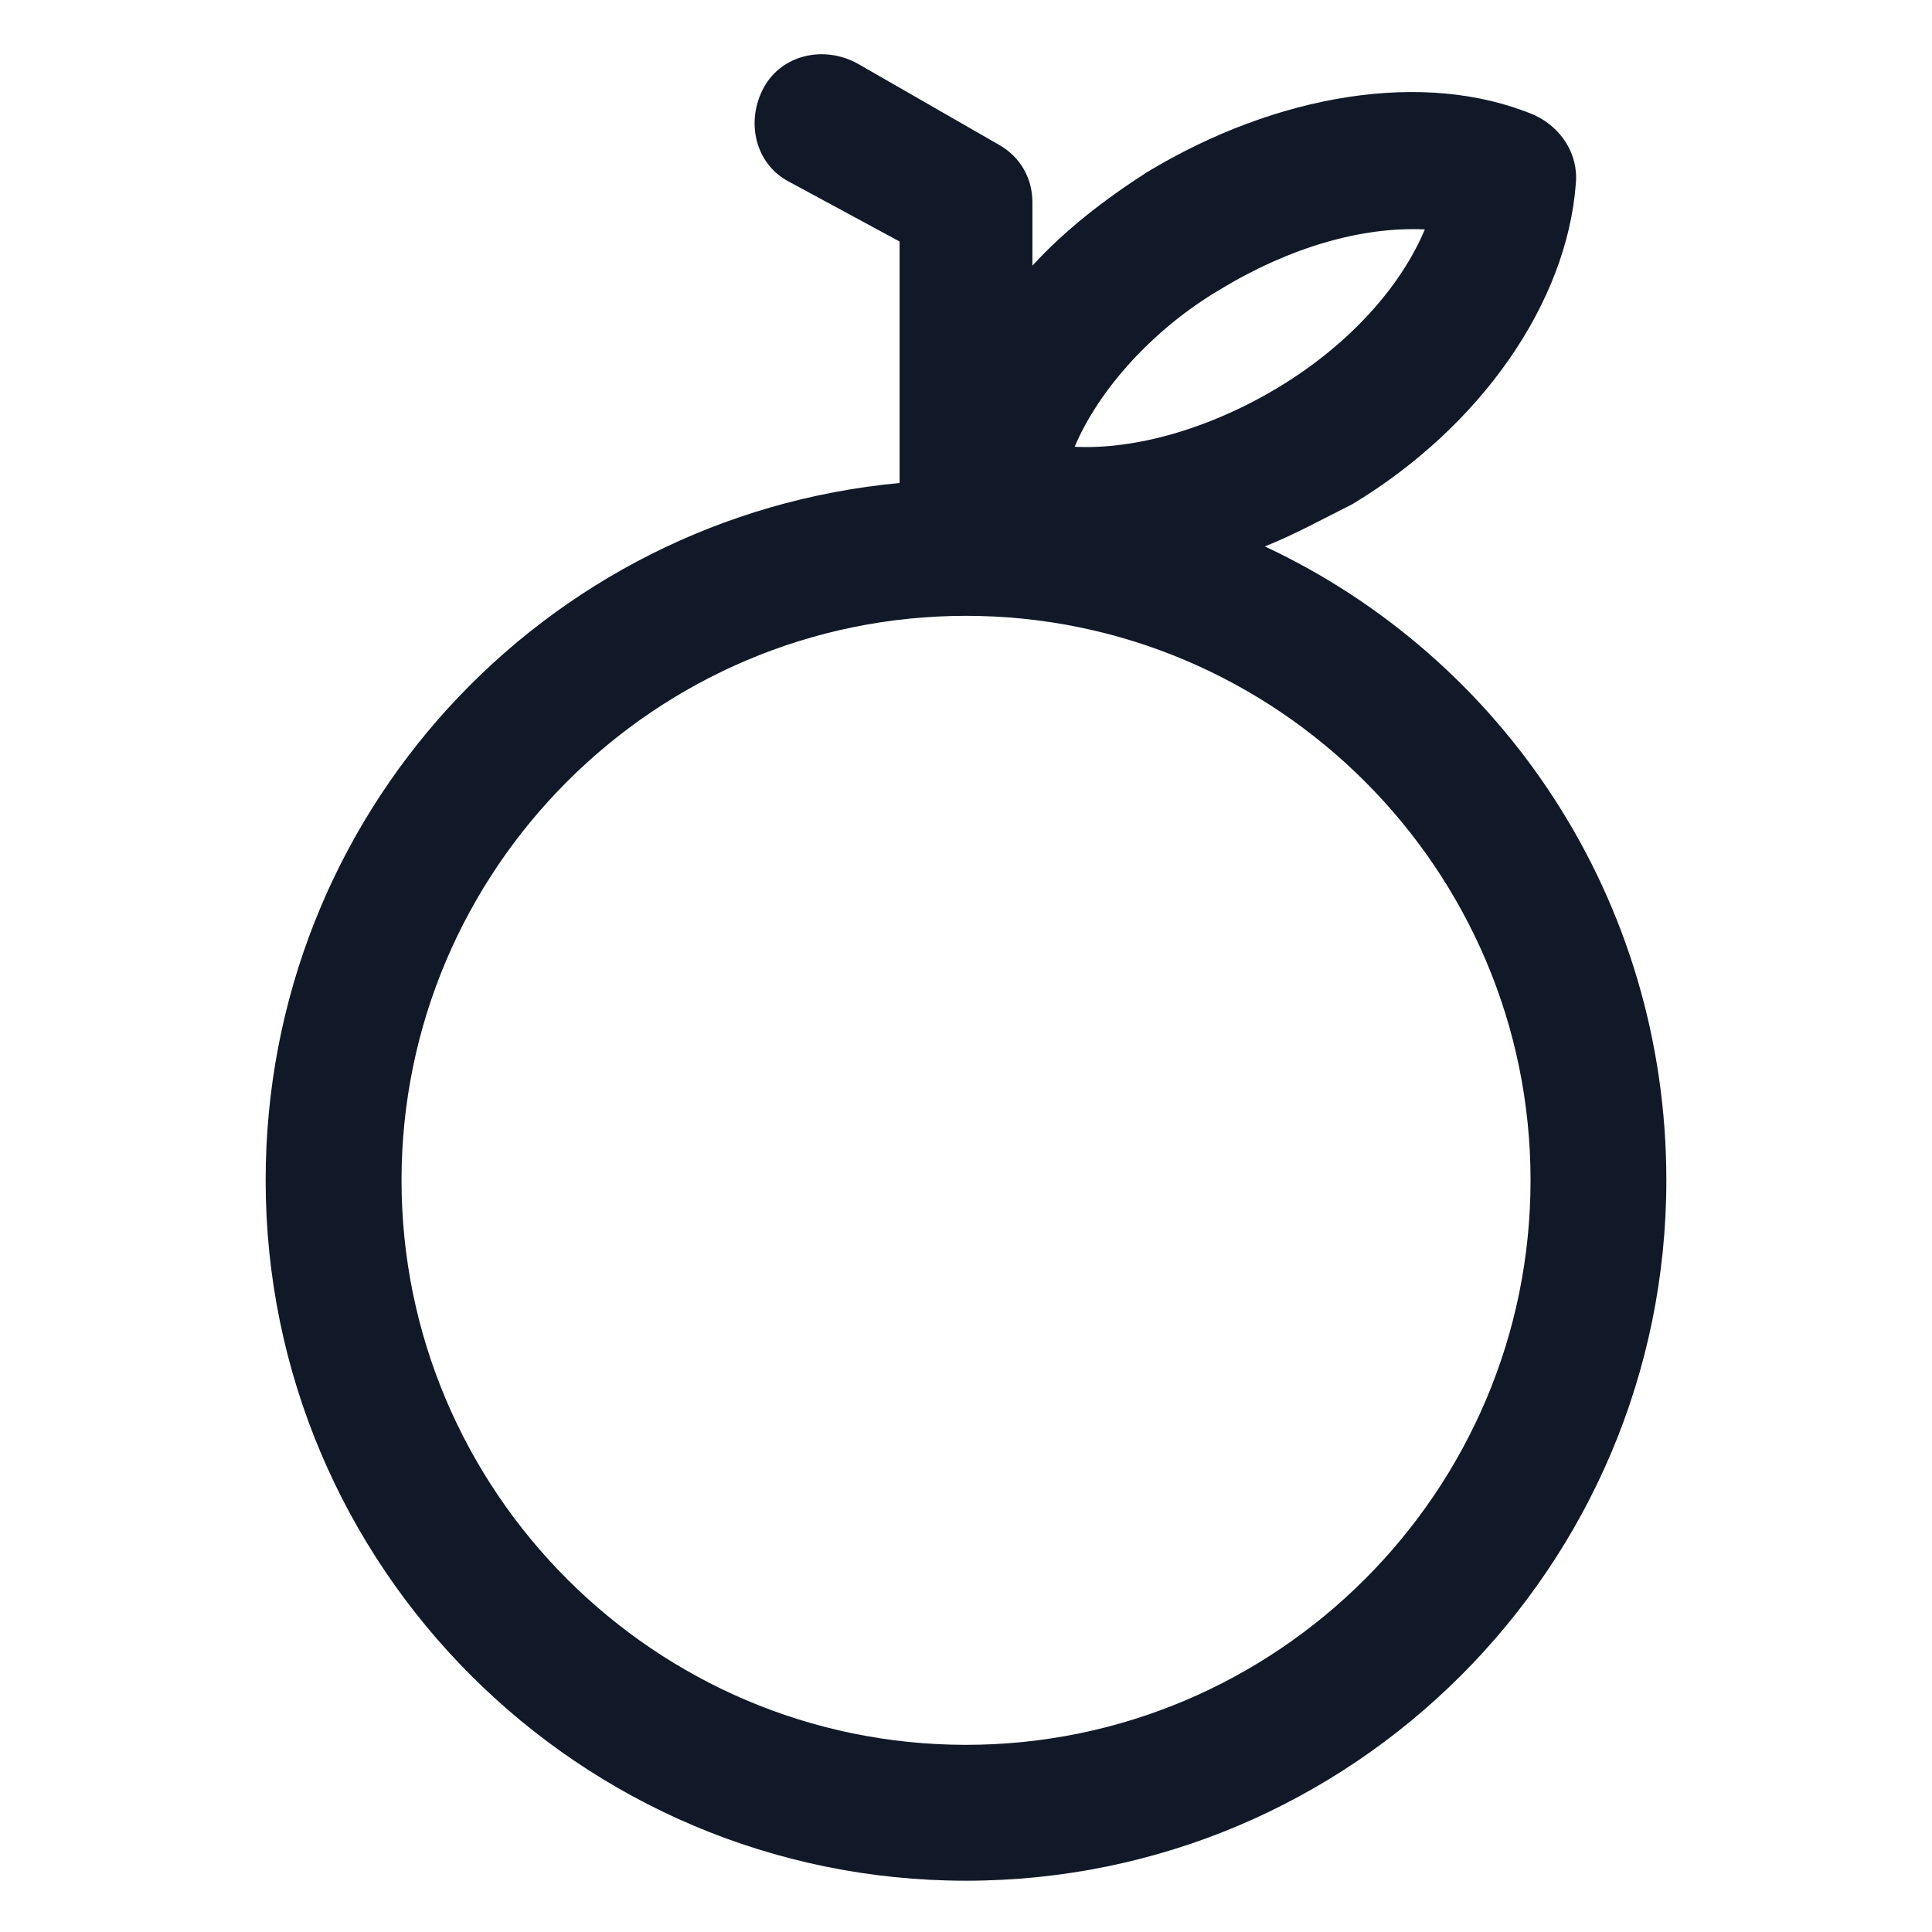 <svg xmlns="http://www.w3.org/2000/svg" width="24" height="24" viewBox="0 0 24 24" fill="none"><path d="M15.713 6.788C16.088 6.638 16.425 6.45 16.8 6.263C18.413 5.288 19.463 3.75 19.575 2.288C19.613 1.913 19.388 1.575 19.05 1.425C17.7 0.863 15.863 1.163 14.25 2.138C13.725 2.475 13.238 2.85 12.825 3.3V2.513C12.825 2.213 12.675 1.95 12.412 1.8L10.65 0.788C10.238 0.563 9.713 0.675 9.488 1.088C9.263 1.5 9.375 2.025 9.788 2.25L11.175 3V6C6.75 6.413 3.3 10.125 3.3 14.662C3.3 19.462 7.2 23.363 12 23.363C16.8 23.363 20.7 19.462 20.7 14.662C20.7 11.175 18.675 8.175 15.713 6.788ZM15.15 3.6C16.013 3.075 16.913 2.813 17.7 2.85C17.4 3.563 16.763 4.275 15.9 4.8C15.038 5.325 14.1 5.588 13.35 5.55C13.65 4.838 14.325 4.088 15.15 3.6ZM12 21.675C8.138 21.675 4.988 18.525 4.988 14.662C4.988 10.8 8.138 7.65 12 7.65C15.863 7.65 19.013 10.8 19.013 14.662C19.013 18.525 15.863 21.675 12 21.675Z" fill="#111928"></path></svg>